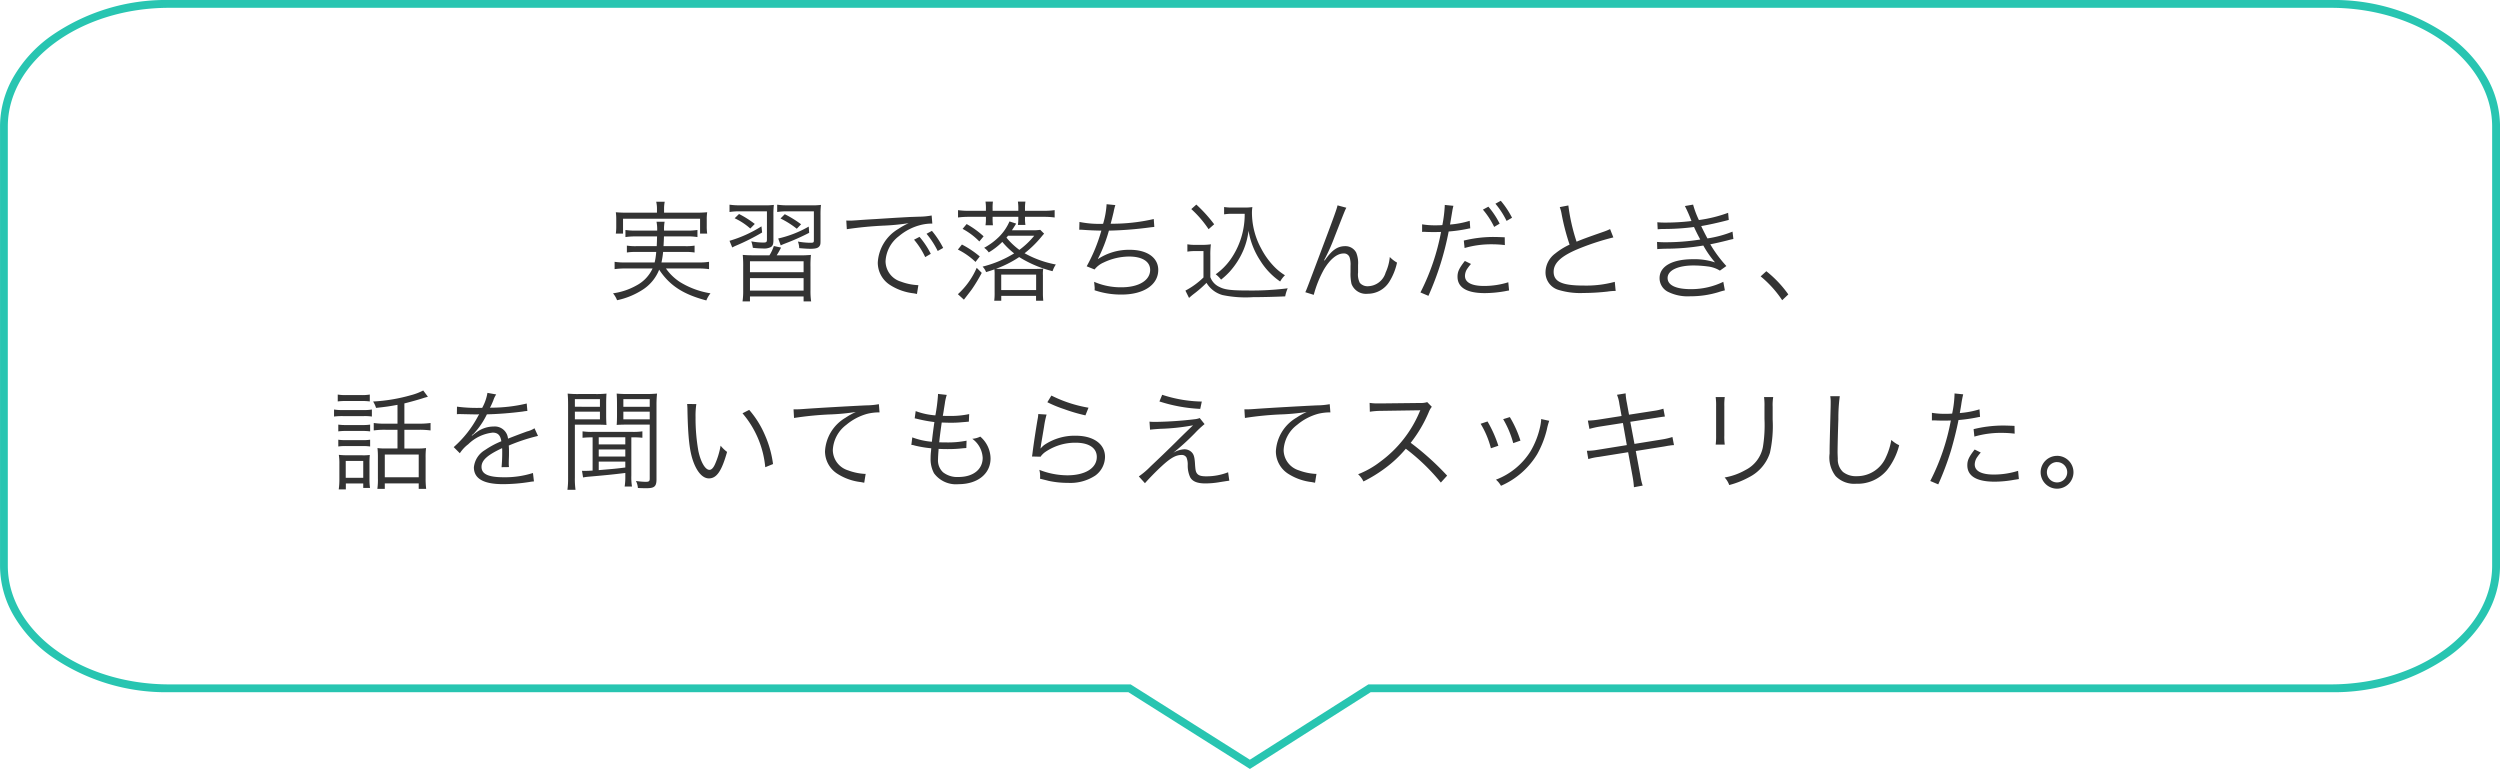 <svg xmlns="http://www.w3.org/2000/svg" width="319.845" height="98.379" viewBox="0 0 319.845 98.379"><g transform="translate(-734.096 -4651.329)"><g transform="translate(0 0.059)"><path d="M-68.712-3.136a9.175,9.175,0,0,1,1.316.084V-3.99a7.955,7.955,0,0,1-1.3.084h-4.788a10.469,10.469,0,0,0,.21-1.344h2.828a6.724,6.724,0,0,1,1.2.07v-.882a6.724,6.724,0,0,1-1.2.07H-73.22c.028-.462.042-.8.056-1.246h2.94a7.386,7.386,0,0,1,1.344.084v-.91a8.176,8.176,0,0,1-1.344.084H-73.15a5.04,5.04,0,0,1,.07-1.134h-1.036a5.105,5.105,0,0,1,.084,1.134h-2.716a8.294,8.294,0,0,1-1.344-.084v.91a8.659,8.659,0,0,1,1.344-.084h2.7c-.014.546-.014.7-.042,1.246h-2.6a6.9,6.9,0,0,1-1.218-.07v.882a6.8,6.8,0,0,1,1.218-.07h2.534a8.218,8.218,0,0,1-.2,1.344H-78.19a7.767,7.767,0,0,1-1.288-.084v.938a9.249,9.249,0,0,1,1.3-.084h3.556a4.653,4.653,0,0,1-2.058,2.17,8.495,8.495,0,0,1-3,1.008,3.278,3.278,0,0,1,.518.882A9.654,9.654,0,0,0-75.978-.364a5.4,5.4,0,0,0,2.2-2.618c1.344,2.03,3.066,3.15,6.034,3.934a3.619,3.619,0,0,1,.532-.91,10.66,10.66,0,0,1-3.878-1.428,6.547,6.547,0,0,1-1.82-1.75Zm-5.348-7.14h-3.85a13.807,13.807,0,0,1-1.414-.056,6.452,6.452,0,0,1,.056.952v.812a6.41,6.41,0,0,1-.056.966h.924v-1.9h9.856v1.9h.91a6.292,6.292,0,0,1-.056-.966v-.826a6.375,6.375,0,0,1,.056-.938,13.692,13.692,0,0,1-1.4.056H-73.15v-.532a4.451,4.451,0,0,1,.084-.868h-1.092a3.669,3.669,0,0,1,.1.868Zm15.316,5.46c.224-.364.308-.5.56-.994l-.924-.2a5.3,5.3,0,0,1-.56,1.19h-1.89c-.686,0-1.05-.014-1.526-.056a14.529,14.529,0,0,1,.056,1.554V-.364a9.079,9.079,0,0,1-.084,1.442h.952V.448h6.86v.63h.966a8.841,8.841,0,0,1-.084-1.442V-3.318a13.712,13.712,0,0,1,.056-1.554,15.086,15.086,0,0,1-1.54.056Zm-3.416.756h6.86v1.4h-6.86Zm0,2.156h6.86v1.6h-6.86Zm2.17-8.54V-6.86c0,.35-.07.406-.49.406a8.394,8.394,0,0,1-1.512-.154,4.173,4.173,0,0,1,.2.826,10.233,10.233,0,0,0,1.274.084,1.861,1.861,0,0,0,1.036-.182c.238-.154.322-.378.322-.91V-9.912a10.956,10.956,0,0,1,.056-1.358,9.477,9.477,0,0,1-1.344.056h-2.9a9.627,9.627,0,0,1-1.428-.084v.938a7.045,7.045,0,0,1,1.33-.084Zm-1.554,1.61a12.813,12.813,0,0,0-2.016-1.274l-.56.546a8.135,8.135,0,0,1,2,1.316Zm7.56-1.61v3.612c0,.392-.014.406-.532.406a9.668,9.668,0,0,1-1.512-.154,2.493,2.493,0,0,1,.168.84c.658.056,1.078.084,1.442.084.728,0,1.036-.112,1.2-.42.07-.154.084-.21.084-.672V-9.912a11.1,11.1,0,0,1,.056-1.358,9.24,9.24,0,0,1-1.33.056h-2.842a9.759,9.759,0,0,1-1.428-.084v.938a7.133,7.133,0,0,1,1.33-.084Zm-1.638,1.652a13.514,13.514,0,0,0-2.086-1.288l-.546.546a11.437,11.437,0,0,1,2.086,1.316Zm-5.068.266a15.9,15.9,0,0,1-4.088,1.848l.35.854a5.29,5.29,0,0,1,.49-.238,27.22,27.22,0,0,0,3.332-1.68Zm6.048.028a13.947,13.947,0,0,1-3.906,1.526l.322.882c.2-.1.308-.14.588-.252A29.007,29.007,0,0,0-54.586-7.7Zm4.872.336a46.607,46.607,0,0,1,4.83-.462,28.652,28.652,0,0,0,3.08-.308,9.164,9.164,0,0,0-1.33.742,5.327,5.327,0,0,0-2.618,4.3,3.39,3.39,0,0,0,1.554,2.856A7.062,7.062,0,0,0-41.23.042c.252.042.28.056.434.084l.182-1.134h-.14a7.175,7.175,0,0,1-2.1-.448,2.745,2.745,0,0,1-1.96-2.59A4.279,4.279,0,0,1-43.092-7.28,6.886,6.886,0,0,1-40.4-8.68a5.872,5.872,0,0,1,1.568-.2l-.084-1.036a9.455,9.455,0,0,1-1.666.154l-.8.028c-.462.014-.644.028-2.366.126l-2.2.14c-1.722.1-1.806.112-2.59.168-.434.028-.6.042-.8.042-.1,0-.238,0-.5-.014Zm8.6,1.344a9.845,9.845,0,0,1,1.428,2.226l.714-.42a10.628,10.628,0,0,0-1.442-2.17Zm1.6-.756a11.079,11.079,0,0,1,1.428,2.2l.7-.392a11.345,11.345,0,0,0-1.442-2.184Zm10.92-.448c.21-.322.28-.42.546-.854l-.854-.28a6.273,6.273,0,0,1-1.372,2A8.339,8.339,0,0,1-32.2-5.782a2.335,2.335,0,0,1,.588.588,8.819,8.819,0,0,0,1.736-1.344,9.983,9.983,0,0,0,1.512,1.47A14.27,14.27,0,0,1-32.4-3.374a2.181,2.181,0,0,1,.448.7c.5-.154.658-.2,1.064-.35a5.559,5.559,0,0,1,.028.784v2.2A6.825,6.825,0,0,1-30.912.994h.9V.364h4.452v.63h.924A10.264,10.264,0,0,1-24.682-.1v-2.17a3.97,3.97,0,0,1,.042-.84c-.322.014-.546.028-.84.028H-30c-.252,0-.294,0-.686-.014a13.933,13.933,0,0,0,2.968-1.5,14.982,14.982,0,0,0,4.27,1.806,3.457,3.457,0,0,1,.42-.854,13.163,13.163,0,0,1-4-1.442A13.524,13.524,0,0,0-24.948-7.1c.252-.308.28-.336.42-.49l-.49-.49a6.508,6.508,0,0,1-1.022.056Zm2.856.7a10.285,10.285,0,0,1-1.9,1.806,8.934,8.934,0,0,1-1.652-1.568c.1-.112.126-.154.2-.238ZM-30.016-.378V-2.352h4.466V-.378Zm-1.96-10.136H-34.1a9.97,9.97,0,0,1-1.442-.084v.938a10.09,10.09,0,0,1,1.414-.084h2.156v.21a5.2,5.2,0,0,1-.056.868h.952a7.151,7.151,0,0,1-.042-.868v-.21h3.29v.182a4.923,4.923,0,0,1-.056.854h.966a4.793,4.793,0,0,1-.056-.868v-.168h2.394a9.876,9.876,0,0,1,1.4.084V-10.6a9.627,9.627,0,0,1-1.428.084h-2.366v-.28a5.349,5.349,0,0,1,.056-.9h-.966a5.68,5.68,0,0,1,.056.9v.28h-3.29v-.28a5.734,5.734,0,0,1,.042-.9h-.952a5.567,5.567,0,0,1,.056.9Zm-.294,3.262A11.418,11.418,0,0,0-34.44-8.82l-.518.616a8.678,8.678,0,0,1,2.142,1.61Zm-.49,2.576A12.445,12.445,0,0,0-35.042-6.2l-.518.644a9.05,9.05,0,0,1,2.254,1.582Zm-.392,1.456A9.871,9.871,0,0,1-35.56.154l.77.7C-33.964-.21-33.964-.21-33.754-.5a20.3,20.3,0,0,0,1.246-2.072Zm13.118-4.872h.112c.084,0,.21,0,.392.014.812.056,1.428.084,2.324.1a21.107,21.107,0,0,1-1.876,4.564l1.008.406a3,3,0,0,1,1.176-.9,7.624,7.624,0,0,1,3.248-.756c1.68,0,2.688.644,2.688,1.708,0,1.344-1.456,2.226-3.668,2.226a8.543,8.543,0,0,1-3.5-.7c.042.448.07.7.07.77v.084a1.547,1.547,0,0,1-.014.224A10.466,10.466,0,0,0-14.616.2c2.828,0,4.69-1.246,4.69-3.15,0-1.568-1.414-2.576-3.626-2.576a7.182,7.182,0,0,0-4.074,1.176l-.014-.028a18.92,18.92,0,0,0,1.4-3.6,46.787,46.787,0,0,0,5.194-.406c.294-.042.378-.042.616-.07l-.07-1.008a23.766,23.766,0,0,1-5.516.6c.14-.5.182-.672.378-1.484a7.1,7.1,0,0,1,.224-.9l-1.12-.112a10.909,10.909,0,0,1-.448,2.506,12.8,12.8,0,0,1-3.024-.238ZM1.134-10.136A10.013,10.013,0,0,1-.714-4.242,8.038,8.038,0,0,1-2.576-2.394a3.533,3.533,0,0,1,.686.686A9.472,9.472,0,0,0-.784-2.73,9.969,9.969,0,0,0,.966-5.474a9.147,9.147,0,0,0,.658-2.492,9.955,9.955,0,0,0,1.5,3.822A8.976,8.976,0,0,0,5.67-1.47a3.468,3.468,0,0,1,.616-.8,6.981,6.981,0,0,1-1.47-1.2A9.728,9.728,0,0,1,3.262-5.656a9.6,9.6,0,0,1-1.2-4.578,4.471,4.471,0,0,1,.056-.756,6.681,6.681,0,0,1-1.05.056H-.364A6.057,6.057,0,0,1-1.5-11v.938a6.357,6.357,0,0,1,1.12-.07Zm-6.832-.6A13.723,13.723,0,0,1-3.486-8.162l.714-.63a18.2,18.2,0,0,0-2.282-2.52Zm-.5,5.446a5.394,5.394,0,0,1,1.022-.07h1.036v3.374a9.915,9.915,0,0,1-2.31,1.68l.462.938c.364-.322.364-.322.8-.658A14.382,14.382,0,0,0-3.752-1.3,3.461,3.461,0,0,0-1.694.266,14.335,14.335,0,0,0,2.2.532c1.218,0,2.814-.042,4.116-.1A4.547,4.547,0,0,1,6.636-.6a36.562,36.562,0,0,1-5.068.28c-2.17,0-2.982-.1-3.654-.448A2.215,2.215,0,0,1-3.262-2.03V-4.76a10.471,10.471,0,0,1,.07-1.47,6.436,6.436,0,0,1-1.078.07h-.854A5.5,5.5,0,0,1-6.2-6.23Zm19.208-5.922c-.084.42-.392,1.3-1.918,5.348C9.072-.49,9.072-.49,8.89-.1L9.968.238a14.33,14.33,0,0,1,1.288-3.22c.784-1.33,1.694-2.072,2.506-2.072a.749.749,0,0,1,.8.518,3.02,3.02,0,0,1,.112,1.064v.8A5.771,5.771,0,0,0,14.8-1.162,1.969,1.969,0,0,0,16.842.1a3.26,3.26,0,0,0,2.786-1.526,7.562,7.562,0,0,0,.994-2.464,4,4,0,0,1-.924-.714,6.131,6.131,0,0,1-.532,1.988,2.422,2.422,0,0,1-2.24,1.75A1.3,1.3,0,0,1,15.862-1.3a2.38,2.38,0,0,1-.224-1.33v-.952A3.531,3.531,0,0,0,15.4-5.166,1.554,1.554,0,0,0,14-5.992c-.994,0-1.708.5-2.632,1.834l-.07-.028a2.106,2.106,0,0,1,.126-.252l.154-.308a23.731,23.731,0,0,0,1.008-2.31c1.372-3.514,1.372-3.514,1.554-3.85Zm10.822,3.4a2.085,2.085,0,0,1,.238-.014h.056c.546.028.672.028,1.162.028.518,0,.686,0,.966-.014A28.493,28.493,0,0,1,23.618-.07L24.64.364a37.433,37.433,0,0,0,2.59-8.232A18.68,18.68,0,0,0,29.6-8.2l.252-.056.14-.014-.07-.966a11.383,11.383,0,0,1-2.52.476c.07-.378.1-.574.182-1.064s.126-.756.14-.84c.042-.2.056-.266.112-.49l-1.106-.112v.1a17.265,17.265,0,0,1-.308,2.478c-.406.028-.56.028-.84.028a9.655,9.655,0,0,1-1.75-.126Zm10.57.686c-1.05-.042-1.26-.042-1.526-.042a15.861,15.861,0,0,0-3.71.462l.1.952a12.185,12.185,0,0,1,3.5-.476,14.056,14.056,0,0,1,1.652.1ZM29.3-4.1c-.742.952-.938,1.386-.938,2.016,0,1.386,1.19,2.1,3.486,2.1A15.328,15.328,0,0,0,34.342-.21l.434-.084.182-.028-.1-1.05A10.4,10.4,0,0,1,31.766-.9c-1.6,0-2.45-.448-2.45-1.288a1.685,1.685,0,0,1,.35-.994,4.692,4.692,0,0,1,.42-.532Zm2.31-6.566a10.248,10.248,0,0,1,1.442,2.212l.7-.42a10.628,10.628,0,0,0-1.442-2.17Zm1.6-.756a10.487,10.487,0,0,1,1.428,2.2l.7-.406a11.245,11.245,0,0,0-1.442-2.17Zm8.232.434a4.684,4.684,0,0,1,.238.882A28.519,28.519,0,0,0,42.7-6.188a8.718,8.718,0,0,0-1.834,1.134,3.029,3.029,0,0,0-1.246,2.38,2.324,2.324,0,0,0,1.736,2.3A9.524,9.524,0,0,0,44.464,0a28.084,28.084,0,0,0,3.094-.182,7.256,7.256,0,0,1,1.036-.084l-.112-1.162a13.9,13.9,0,0,1-4,.476c-2.744,0-3.822-.49-3.822-1.764,0-1.162,1.036-2.086,3.43-3.038A32.2,32.2,0,0,1,48.3-7.112l-.42-1.064a7.57,7.57,0,0,1-.9.364c-2.17.756-2.562.91-3.388,1.246a24.35,24.35,0,0,1-1.05-4.634ZM53.97-8.148a7.64,7.64,0,0,1,.868-.042,29.784,29.784,0,0,0,3.78-.252c.35.756.434.91.8,1.6a27.889,27.889,0,0,1-4.41.35,10.881,10.881,0,0,1-1.12-.042l.028.924c.252-.028.308-.028.98-.056a29.167,29.167,0,0,0,4.914-.406,12.832,12.832,0,0,0,1.5,2.156,8.415,8.415,0,0,0-2.828-.406c-2.66,0-4.27.91-4.27,2.422a1.956,1.956,0,0,0,1.05,1.736A5.649,5.649,0,0,0,58.142.42,12.194,12.194,0,0,0,61.726-.1a8.153,8.153,0,0,1,.84-.238l-.2-1.092a9.437,9.437,0,0,1-4.144.938c-1.918,0-2.982-.5-2.982-1.428,0-.966,1.3-1.6,3.318-1.6a14.154,14.154,0,0,1,1.834.126,3.8,3.8,0,0,1,1.54.532l.826-.588A16.41,16.41,0,0,1,60.7-6.23c.518-.1,1.218-.252,2.2-.5.462-.126.518-.126.756-.182l-.112-.938a14.241,14.241,0,0,1-3.206.868c-.21-.378-.588-1.12-.8-1.582.784-.126,2.282-.448,3.528-.784l-.084-.91a17.711,17.711,0,0,1-3.738.924,11.66,11.66,0,0,1-.742-1.974l-1.05.182a18.13,18.13,0,0,1,.84,1.918,27.661,27.661,0,0,1-3.318.2c-.476,0-.714-.014-1.05-.042Zm13.174,6.02A13.973,13.973,0,0,1,69.9.924l.784-.742a14.265,14.265,0,0,0-2.814-2.968Zm-174.4,18.844h-1.47a9.136,9.136,0,0,1-1.568-.084v.952a9.547,9.547,0,0,1,1.554-.084h1.484v2.394h-1.568a6.936,6.936,0,0,1-.994-.056,9.734,9.734,0,0,1,.056,1.176V23.7a8.046,8.046,0,0,1-.07,1.358h.952v-.7h4.34v.7h.952a11.452,11.452,0,0,1-.07-1.372v-2.6a9.255,9.255,0,0,1,.056-1.246,7.151,7.151,0,0,1-1.05.056h-1.722V17.5h1.848a10.564,10.564,0,0,1,1.5.084v-.952a10.164,10.164,0,0,1-1.5.084h-1.848v-2.59c.588-.14,2.058-.546,2.562-.728.014,0,.168-.042.448-.126l-.6-.8a7.437,7.437,0,0,1-1.568.6,21.744,21.744,0,0,1-4.844.812A3.251,3.251,0,0,1-110,14.7c1.3-.14,1.694-.2,2.744-.392Zm-1.624,3.948h4.34v2.912h-4.34Zm-6.02-6.79a7.962,7.962,0,0,1,1.078-.056h1.946a7.831,7.831,0,0,1,1.078.056v-.882a5.855,5.855,0,0,1-1.078.07h-1.946a5.763,5.763,0,0,1-1.078-.07Zm-.476,1.932a8.367,8.367,0,0,1,1.12-.056h2.716a6.2,6.2,0,0,1,1.008.056v-.9a5.715,5.715,0,0,1-1.12.07h-2.6a6.074,6.074,0,0,1-1.12-.07Zm.546,1.9a6.9,6.9,0,0,1,1.008-.056h2.072a7.193,7.193,0,0,1,.994.056v-.868a6.228,6.228,0,0,1-.994.056h-2.072a6.655,6.655,0,0,1-1.008-.056Zm0,1.932a6.538,6.538,0,0,1,1.008-.056h2.072a6.812,6.812,0,0,1,.994.056v-.868a6.008,6.008,0,0,1-.994.056h-2.072a6.311,6.311,0,0,1-1.008-.056Zm.966,4.732h2.226v.574h.868a7.664,7.664,0,0,1-.07-1.148V21.812a10.823,10.823,0,0,1,.042-1.092,5.8,5.8,0,0,1-1.022.042h-1.806a9.607,9.607,0,0,1-1.134-.056,7.084,7.084,0,0,1,.07,1.162v1.918a8.785,8.785,0,0,1-.084,1.344h.91Zm-.014-2.884h2.24v2.156h-2.24Zm17.234-6.79a19.589,19.589,0,0,1-3-.154l-.014.966a2.483,2.483,0,0,1,.308-.014h.224c.518.014,1.834.042,2.058.042a1.551,1.551,0,0,0,.266-.028l-.126.21a13.931,13.931,0,0,1-3.136,4l.784.784A4.633,4.633,0,0,1-98.2,19.348a5.259,5.259,0,0,1,3.122-1.484c.658,0,.994.336,1.106,1.106a10.868,10.868,0,0,0-2.086,1.12A2.9,2.9,0,0,0-97.482,22.3c0,1.442,1.218,2.156,3.724,2.156a21.719,21.719,0,0,0,3.4-.28,5.51,5.51,0,0,1,.56-.07l-.126-1.078a11.73,11.73,0,0,1-3.738.546c-1.974,0-2.842-.406-2.842-1.33,0-.84.728-1.5,2.632-2.394a3.679,3.679,0,0,1,.014.42,20.134,20.134,0,0,1-.084,2.016l.952-.014a3.043,3.043,0,0,1-.028-.5c0-.126,0-.322.014-.63.014-.28.014-.588.014-.77,0-.35,0-.49-.028-.854a23.244,23.244,0,0,1,3.738-1.232l-.448-.98a3.08,3.08,0,0,1-.952.406c-.616.224-1.414.518-2.436.924a1.7,1.7,0,0,0-1.848-1.554,3.726,3.726,0,0,0-2.114.686c-.14.1-.14.1-.644.49a.108.108,0,0,1-.028-.042V18.2a.014.014,0,0,0,.014-.014c.014-.014.084-.07.182-.14.056-.042.336-.364.476-.532a10.323,10.323,0,0,0,1.26-1.988,45.2,45.2,0,0,0,4.62-.364,4.364,4.364,0,0,1,.56-.07l-.084-.952a19.7,19.7,0,0,1-4.41.532,2.383,2.383,0,0,0-.294.014c.07-.126.252-.5.434-.952a2.973,2.973,0,0,1,.364-.756l-1.12-.2a5.942,5.942,0,0,1-.672,1.918Zm14.35,8.022c-.364.028-.84.042-1.05.042a2.719,2.719,0,0,1-.308-.014l.14.854a6.932,6.932,0,0,1,.742-.1c2.254-.2,2.968-.266,4.662-.476v.42a8.028,8.028,0,0,1-.084,1.316h.938a7.009,7.009,0,0,1-.084-1.372V18.466h.168a10.531,10.531,0,0,1,1.246.056V17.7a8.027,8.027,0,0,1-1.288.07h-5.068a8.113,8.113,0,0,1-1.3-.07v.826a11,11,0,0,1,1.288-.056Zm.784-4.256h3.4v.91h-3.4Zm0,1.554h3.4v.91h-3.4Zm0,1.554h3.4v.756c-1.246.154-1.246.154-3.4.336Zm-3.92,2.044a10.593,10.593,0,0,1-.084,1.568h1.036a9.841,9.841,0,0,1-.084-1.568V16.842h2.632c.574,0,1.106.014,1.414.042-.028-.35-.042-.7-.042-1.288V14.2c0-.56.014-.9.042-1.33a12.284,12.284,0,0,1-1.428.056h-2.086a12.836,12.836,0,0,1-1.456-.056c.042.448.056.854.056,1.54Zm.868-10.038h3.206v.98H-84.56Zm0,1.61h3.206v.98H-84.56Zm5.39.406c0,.546-.014.91-.042,1.288.308-.028.84-.042,1.428-.042h2.8v6.916c0,.322-.1.406-.518.406a10.085,10.085,0,0,1-1.246-.112,2.33,2.33,0,0,1,.252.9c.294.014.672.028,1.064.028,1.064,0,1.316-.224,1.316-1.176V14.406a13.1,13.1,0,0,1,.07-1.54,13.117,13.117,0,0,1-1.47.056h-2.268a12.439,12.439,0,0,1-1.428-.056c.028.392.042.8.042,1.33Zm.812-2.016h3.374v.98h-3.374Zm0,1.61h3.374v.98h-3.374ZM-70.2,14.2a7.574,7.574,0,0,1,.042.826c.07,3.444.266,5.236.756,6.566s1.2,2.128,1.988,2.128c.994,0,1.638-.938,2.324-3.388a4.475,4.475,0,0,1-.826-.8,10.073,10.073,0,0,1-.728,2.394c-.21.462-.448.7-.7.7-.532,0-1.106-.966-1.414-2.394a23.975,23.975,0,0,1-.364-4.354,10.148,10.148,0,0,1,.1-1.666Zm7.084,1.19a12.364,12.364,0,0,1,2.912,6.9l.994-.406a13.405,13.405,0,0,0-1.05-3.738,12.152,12.152,0,0,0-2-3.192Zm6.594.6a41.121,41.121,0,0,1,4.83-.462,27.13,27.13,0,0,0,3.08-.308,9.164,9.164,0,0,0-1.33.742,5.307,5.307,0,0,0-2.618,4.3A3.408,3.408,0,0,0-51,23.114a7.062,7.062,0,0,0,3.024,1.078c.224.042.28.056.434.084l.182-1.134h-.14a7.175,7.175,0,0,1-2.1-.448,2.745,2.745,0,0,1-1.96-2.59A4.279,4.279,0,0,1-49.84,16.87a7.109,7.109,0,0,1,2.688-1.414,6.493,6.493,0,0,1,1.568-.182l-.084-1.05a9.4,9.4,0,0,1-1.666.154c-1.806.084-6.286.336-7.952.462-.434.028-.6.042-.8.042h-.5Zm15.008,3.444a1.459,1.459,0,0,1,.434.084,14.757,14.757,0,0,0,2.114.35c-.014.126-.014.126-.028.336a7.4,7.4,0,0,0-.056.924,3.8,3.8,0,0,0,.434,1.932,3.483,3.483,0,0,0,3.136,1.4c2.45,0,4.1-1.33,4.1-3.3a3.737,3.737,0,0,0-1.316-2.786,2.771,2.771,0,0,1-1.022.28,3.192,3.192,0,0,1,1.33,2.436c0,1.484-1.218,2.45-3.094,2.45a2.943,2.943,0,0,1-1.974-.6,2.066,2.066,0,0,1-.644-1.68c0-.238.028-.7.056-1.036a2.542,2.542,0,0,0,.014-.28c.63.028.854.028,1.2.028a16.155,16.155,0,0,0,1.974-.112c.2-.014.238-.014.378-.028l.028-.938a12.241,12.241,0,0,1-2.576.224c-.2,0-.392,0-.924-.014.084-.784.1-.924.322-2.534.77.028,1.008.028,1.232.028.406,0,.826-.014,1.26-.056.7-.056.7-.056.98-.084l.042-.966a11.36,11.36,0,0,1-2.562.238c-.224,0-.42,0-.812-.014.07-.392.1-.532.14-.84.126-.77.126-.77.14-.9a7.2,7.2,0,0,1,.224-.938l-1.12-.126v.112a22.031,22.031,0,0,1-.336,2.632,9.035,9.035,0,0,1-2.52-.546l-.126.924c.2.042.252.056.434.1a18.6,18.6,0,0,0,2.086.378c-.112.742-.252,1.834-.322,2.52a9.309,9.309,0,0,1-2.506-.56Zm17.4-5.46a15.593,15.593,0,0,0,2.142.882,21.594,21.594,0,0,0,2.73.8l.392-.98a16.879,16.879,0,0,1-4.746-1.554Zm-1.162,1.512a4.709,4.709,0,0,1-.1.742c-.2,1.176-.448,2.8-.588,3.864-.056.448-.07.574-.112.826l1.092.028a2.434,2.434,0,0,1,.56-.574,6.783,6.783,0,0,1,3.92-1.218c1.708,0,2.716.672,2.716,1.82,0,1.428-1.47,2.352-3.78,2.352a9.943,9.943,0,0,1-3.57-.7,3.238,3.238,0,0,1,.1.868,2.207,2.207,0,0,1-.014.266c.854.21.854.21,1.12.28a11.632,11.632,0,0,0,2.45.252,5.811,5.811,0,0,0,3.486-.924,2.993,2.993,0,0,0,1.26-2.408c0-1.638-1.47-2.7-3.752-2.7a6.93,6.93,0,0,0-4.046,1.2,3.921,3.921,0,0,0-.434.42l-.028-.014a1.687,1.687,0,0,0,.056-.322c.042-.322.07-.42.406-2.45a11.717,11.717,0,0,1,.322-1.54Zm15.5-1.61a19.945,19.945,0,0,0,5.222.952l.2-.938a17.12,17.12,0,0,1-5.068-.868Zm-1.2,3.612c.364-.042.658-.07,1.33-.112a26.854,26.854,0,0,0,4.172-.448C-6.482,17.892-7.2,18.592-7.6,19c-1.134,1.12-2.3,2.24-3.3,3.178a10.087,10.087,0,0,1-1.512,1.288l.784.868c.49-.56,1.414-1.512,2.1-2.142,1.162-1.078,1.848-1.47,2.576-1.47a.684.684,0,0,1,.644.336,2.422,2.422,0,0,1,.154.966,3.542,3.542,0,0,0,.308,1.54c.294.546.91.8,1.96.8a11.133,11.133,0,0,0,1.918-.182c.994-.154.994-.154,1.134-.168l-.154-1.078a7.549,7.549,0,0,1-2.828.518c-.644,0-.966-.112-1.162-.378-.154-.224-.2-.434-.252-1.316-.056-.8-.154-1.12-.434-1.4a1.3,1.3,0,0,0-.952-.364,2.97,2.97,0,0,0-1.4.462,31.064,31.064,0,0,0,2.772-2.52A12.894,12.894,0,0,1-4,16.772L-4.62,16a2.662,2.662,0,0,1-.672.154,47.736,47.736,0,0,1-4.914.336c-.308,0-.49,0-.84-.028Zm12.138-1.5a41.121,41.121,0,0,1,4.83-.462,27.13,27.13,0,0,0,3.08-.308,9.164,9.164,0,0,0-1.33.742,5.307,5.307,0,0,0-2.618,4.3,3.408,3.408,0,0,0,1.554,2.856A7.062,7.062,0,0,0,9.7,24.192c.224.042.28.056.434.084l.182-1.134h-.14a7.175,7.175,0,0,1-2.1-.448,2.745,2.745,0,0,1-1.96-2.59A4.279,4.279,0,0,1,7.84,16.87a7.109,7.109,0,0,1,2.688-1.414,6.493,6.493,0,0,1,1.568-.182l-.084-1.05a9.4,9.4,0,0,1-1.666.154c-1.806.084-6.286.336-7.952.462-.434.028-.6.042-.8.042h-.5Zm25.872,7.378a34.817,34.817,0,0,0-4.662-4.2,16.93,16.93,0,0,0,2.31-3.92,2.613,2.613,0,0,1,.392-.686l-.588-.6a2.611,2.611,0,0,1-.9.112l-5,.056h-.364a6.579,6.579,0,0,1-1.106-.07l.028,1.134a9.42,9.42,0,0,1,1.442-.112l4.676-.07a2.378,2.378,0,0,0,.336-.014.3.3,0,0,1-.042.1c-.028.07-.042.084-.07.168a15.174,15.174,0,0,1-5,6.314,11.27,11.27,0,0,1-2.842,1.61,3.116,3.116,0,0,1,.686.924,18.028,18.028,0,0,0,2.744-1.68,15.2,15.2,0,0,0,2.674-2.506,26.039,26.039,0,0,1,4.48,4.326Zm4.284-6.636a11.549,11.549,0,0,1,1.316,3.136l.952-.322A15.374,15.374,0,0,0,32.2,16.436Zm2.884-.588a12.282,12.282,0,0,1,1.288,3.066l.924-.322a14.039,14.039,0,0,0-1.358-3.01Zm4.858-.014v.14a5.884,5.884,0,0,1-.154.952,10.563,10.563,0,0,1-1.19,3.01,8.986,8.986,0,0,1-4.438,3.654,2.832,2.832,0,0,1,.644.784,10.149,10.149,0,0,0,4.634-4.046,12.6,12.6,0,0,0,1.232-3.136,8.262,8.262,0,0,1,.308-1.134Zm10.29-.392-2.856.448a10.488,10.488,0,0,1-1.456.14l.2,1.064a11.531,11.531,0,0,1,1.4-.308l2.884-.448.5,2.828-3.724.6a7.368,7.368,0,0,1-1.386.126l.182,1.064a7.414,7.414,0,0,1,1.344-.28l3.752-.6.574,3.136a11.158,11.158,0,0,1,.168,1.344l1.12-.21a7.6,7.6,0,0,1-.308-1.33l-.574-3.094,3.514-.56c.1-.014.168-.028.322-.056.238-.042.378-.07.434-.07a4.138,4.138,0,0,1,.616-.07l-.2-1.036a8.6,8.6,0,0,1-1.386.322L51,19.306l-.532-2.828,3.178-.49c.868-.14.868-.14,1.246-.182L54.7,14.8a6.576,6.576,0,0,1-1.232.28l-3.164.49-.28-1.54a7.214,7.214,0,0,1-.154-1.19l-1.106.182a4.774,4.774,0,0,1,.308,1.19Zm12.04-2.422a8.234,8.234,0,0,1,.056,1.176v3.738A8.488,8.488,0,0,1,61.39,19.4h1.162a7.414,7.414,0,0,1-.056-1.162V14.476a7.649,7.649,0,0,1,.056-1.162Zm6.188,0a7.784,7.784,0,0,1,.056,1.232v1.582a17.407,17.407,0,0,1-.2,3.57,4.176,4.176,0,0,1-2.24,2.954,8.151,8.151,0,0,1-2.66.952,2.677,2.677,0,0,1,.588.966,11.022,11.022,0,0,0,2.548-1.008,5.32,5.32,0,0,0,2.66-3.108,15.778,15.778,0,0,0,.35-4.27V14.532a6.249,6.249,0,0,1,.07-1.218Zm8.47-.112a4.306,4.306,0,0,1,.056.742c0,.224,0,.49-.014.91-.112,4.41-.126,4.76-.126,5.7a3.9,3.9,0,0,0,.77,2.87,3.32,3.32,0,0,0,2.632.98,4.9,4.9,0,0,0,3.948-1.75,8.517,8.517,0,0,0,1.554-3.178A3.96,3.96,0,0,1,83.86,18.8a8.317,8.317,0,0,1-.686,2.2,4.021,4.021,0,0,1-3.752,2.436,2.642,2.642,0,0,1-1.75-.546,2.2,2.2,0,0,1-.658-1.68c-.014-.322-.028-.672-.028-.84,0-.63.042-2.534.1-4.214a21.585,21.585,0,0,1,.182-2.954ZM89.054,16.31a2.085,2.085,0,0,1,.238-.014h.056c.546.028.672.028,1.162.028.518,0,.686,0,.966-.014a28.157,28.157,0,0,1-2.632,7.742l1.022.434a36.889,36.889,0,0,0,1.61-4.27c.378-1.274.77-2.856.98-3.962a20.463,20.463,0,0,0,2.366-.336c.28-.056.28-.056.392-.07l-.07-.966a11.544,11.544,0,0,1-2.52.476c.07-.42.112-.616.182-1.064a13.237,13.237,0,0,1,.252-1.33l-1.106-.112a13.689,13.689,0,0,1-.308,2.576c-.406.028-.56.028-.84.028a9.655,9.655,0,0,1-1.75-.126ZM99.624,17c-1.05-.042-1.26-.042-1.526-.042a15.861,15.861,0,0,0-3.71.462l.1.952a12.185,12.185,0,0,1,3.5-.476,14.056,14.056,0,0,1,1.652.1Zm-5.1,3.024c-.742.952-.938,1.386-.938,2.016,0,1.386,1.19,2.1,3.486,2.1a14.029,14.029,0,0,0,2.492-.238c.462-.07.462-.07.616-.1l-.1-1.05a10.4,10.4,0,0,1-3.094.476c-1.6,0-2.45-.448-2.45-1.288a1.685,1.685,0,0,1,.35-.994,4.691,4.691,0,0,1,.42-.532Zm10.542.812a2.1,2.1,0,1,0,2.1,2.1A2.1,2.1,0,0,0,105.07,20.832Zm0,.8a1.3,1.3,0,1,1-1.3,1.3A1.309,1.309,0,0,1,105.07,21.63Z" transform="translate(892.206 4688.755)" fill="#333"/><path d="M894.006,4749.649l-.268-.169-15.28-9.651h-122.7a25.7,25.7,0,0,1-15.259-4.693,16.824,16.824,0,0,1-4.671-5.141,12.7,12.7,0,0,1-1.728-6.354v-56.183a12.7,12.7,0,0,1,1.728-6.354,16.824,16.824,0,0,1,4.671-5.141,25.7,25.7,0,0,1,15.259-4.693h276.529a25.7,25.7,0,0,1,15.259,4.693,16.824,16.824,0,0,1,4.671,5.141,12.7,12.7,0,0,1,1.728,6.354v56.183a12.7,12.7,0,0,1-1.728,6.354,16.824,16.824,0,0,1-4.671,5.141,25.7,25.7,0,0,1-15.259,4.693H909.458ZM755.754,4652.27c-11.391,0-20.658,6.813-20.658,15.188v56.183c0,8.375,9.267,15.188,20.658,15.188H878.748l.122.077L894,4748.465l15.163-9.636h123.115c11.391,0,20.658-6.813,20.658-15.188v-56.183c0-8.375-9.267-15.188-20.658-15.188Z" fill="#28c5b1"/></g></g></svg>